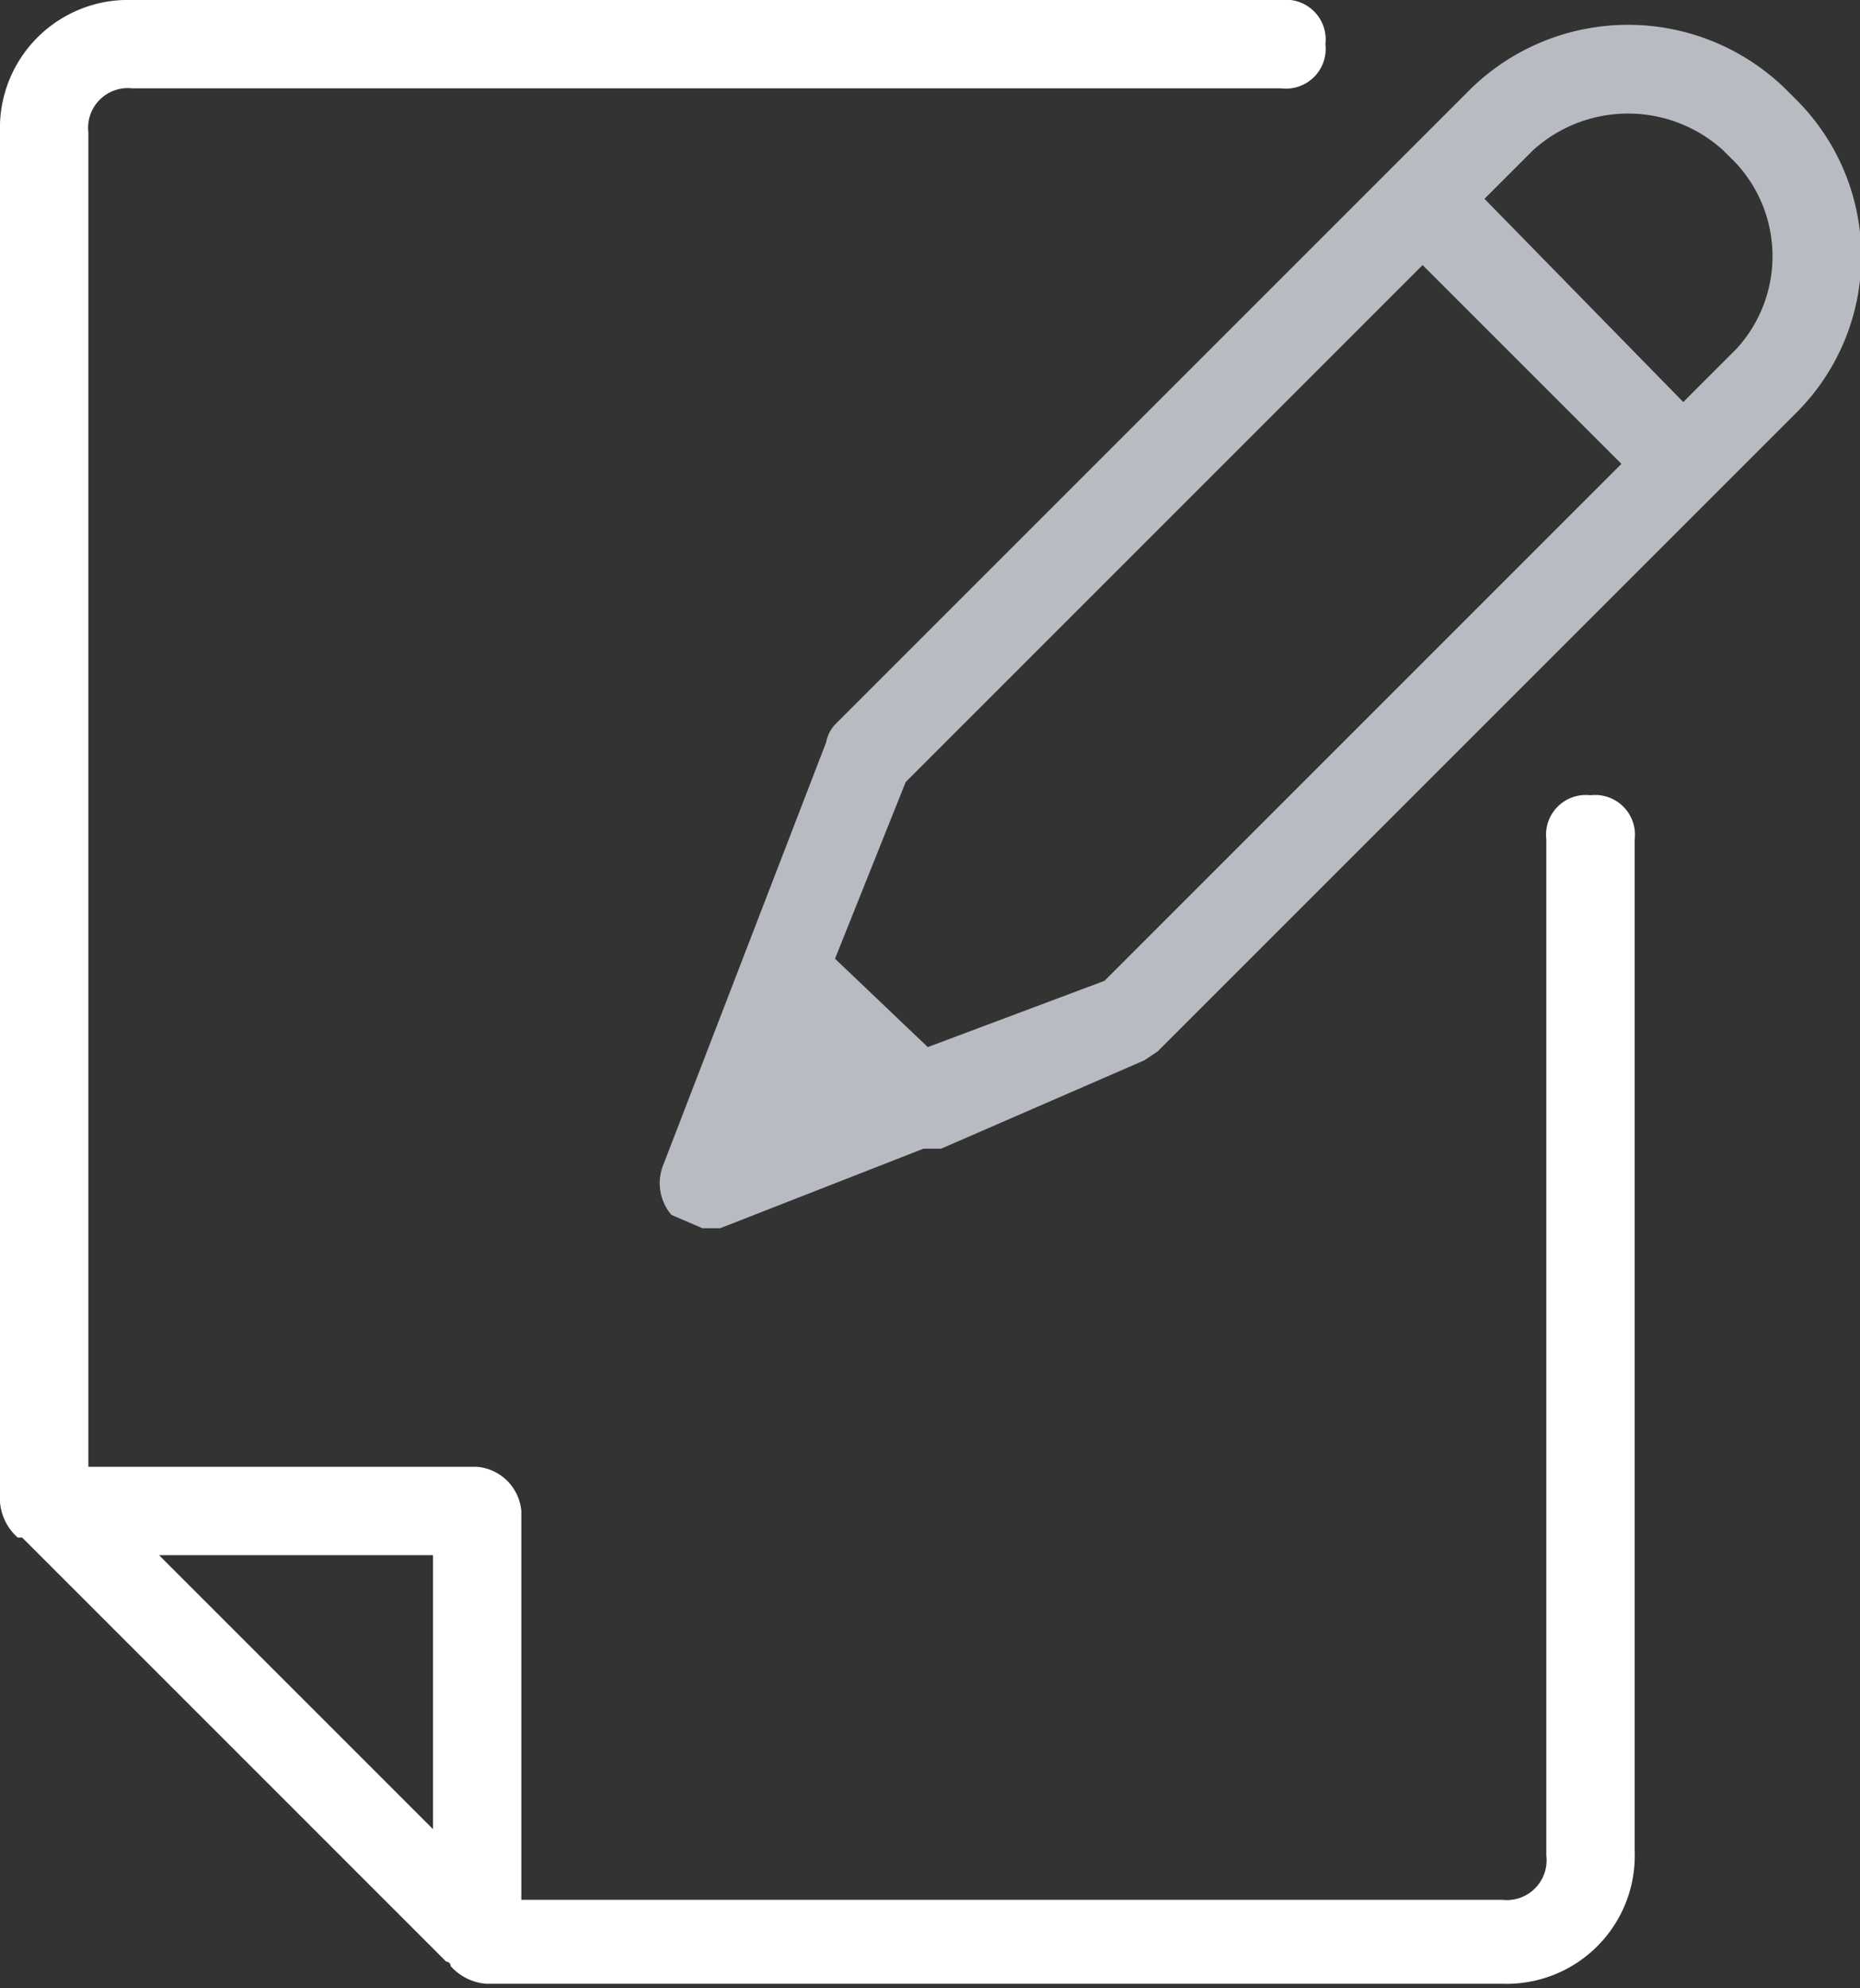 <svg xmlns="http://www.w3.org/2000/svg" viewBox="0 0 42.1 45"><rect x="0" y="0" width="42.1" height="45" fill="#333333" stroke="none"/><defs><style>.cls-1{fill:#fff;}.cls-2{fill:#b8bcc2;}</style></defs><title>OBLAST-RESENI_icon12A-pracovnepravni</title><g id="Vrstva_2" data-name="Vrstva 2"><g id="Vrstva_1-2" data-name="Vrstva 1"><path class="cls-1" d="M36,18a.9.9,0,0,0-1,1V42a.9.9,0,0,1-1,1H11.8V34.2a1.1,1.1,0,0,0-1-1H2V3A.9.9,0,0,1,3,2H29a.9.9,0,0,0,1-1,.9.9,0,0,0-1-1H3A2.9,2.9,0,0,0,0,3V34a1.2,1.2,0,0,0,.4.8H.5l9.6,9.6a.1.1,0,0,1,.1.1,1.2,1.2,0,0,0,.8.4H34a2.9,2.9,0,0,0,3-3V19A.9.9,0,0,0,36,18ZM9.8,41.4,3.6,35.2H9.8Z"/><path class="cls-2" d="M40.7,2.3,40.4,2a5.1,5.1,0,0,0-7.1,0L31.5,3.8h0L18.9,16.4a.8.8,0,0,0-.2.4L15,26.4a1.1,1.1,0,0,0,.2,1.1l.7.3h.4l4.6-1.8h.4L25.9,24l.3-.2L37.7,12.3h0l3-3A5,5,0,0,0,40.7,2.3ZM25,22.2l-4,1.5-2.1-2,1.6-4L31.8,6.4h0l.4-.4,4.5,4.5ZM39.3,7.9,38.1,9.1,33.6,4.5l1.1-1.1a3.2,3.2,0,0,1,4.3,0l.3.3A3.1,3.1,0,0,1,39.3,7.9Z"/></g></g></svg>